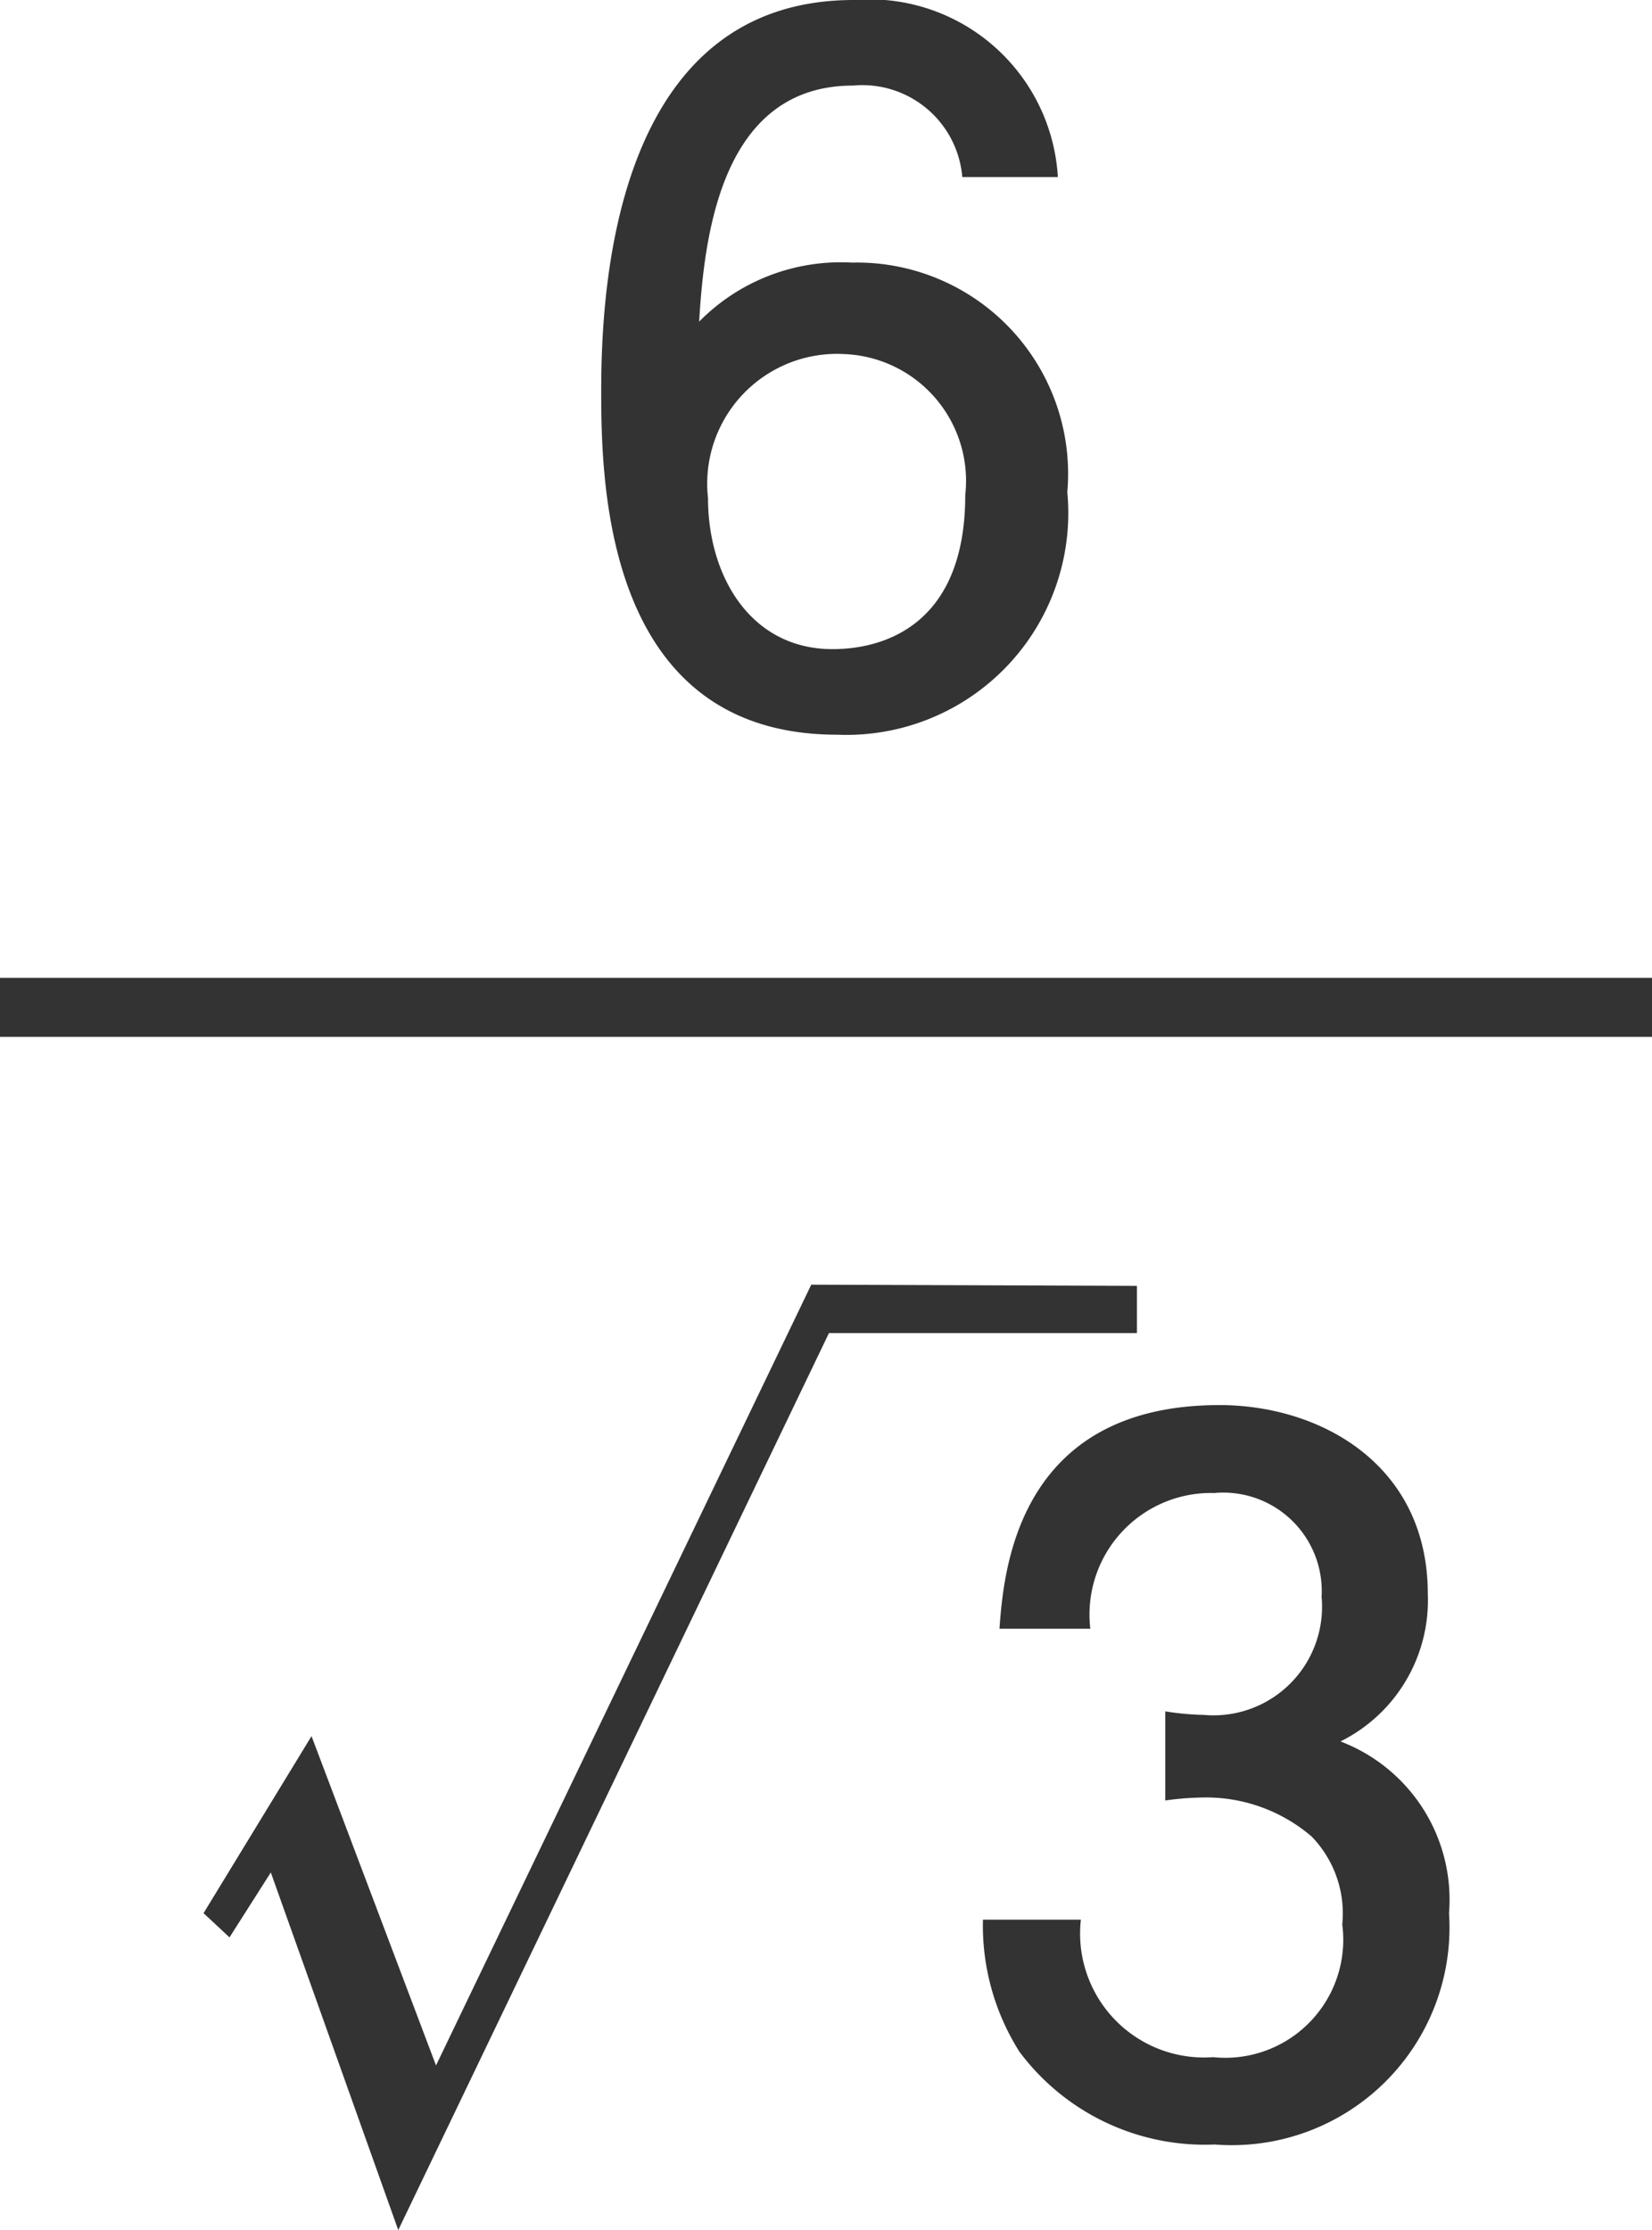 <svg xmlns="http://www.w3.org/2000/svg" width="28" height="37.79" viewBox="0 0 28 37.79">
  <defs>
    <style>
      .a {
        fill: #333;
      }

      .b {
        fill: none;
        stroke: #333;
        stroke-miterlimit: 10;
      }
    </style>
  </defs>
  <title>advice_200302_6_root3</title>
  <g>
    <g>
      <path class="a" d="M19.27,21.79v.8H14.05l-7.3,15.2L4.59,31.73l-.7,1.1-.44-.41,1.83-3L7.39,35l6.36-13.23Z"/>
      <path class="a" d="M20.59,36.34a3.92,3.92,0,0,1-3.31-1.57,4,4,0,0,1-.62-2.24h1.66a2.1,2.1,0,0,0,2.24,2.33,2,2,0,0,0,2.19-2.25,1.87,1.87,0,0,0-.52-1.49,2.75,2.75,0,0,0-1.86-.66,5.12,5.12,0,0,0-.62.05V29a4.61,4.61,0,0,0,.65.06,1.84,1.84,0,0,0,2-2,1.67,1.67,0,0,0-1.82-1.76,2.06,2.06,0,0,0-2.1,2.3H16.94c.07-.94.28-3.79,3.73-3.79,1.7,0,3.53,1,3.53,3.2a2.67,2.67,0,0,1-1.48,2.5,2.87,2.87,0,0,1,1.84,2.91A3.69,3.69,0,0,1,20.59,36.34Z"/>
    </g>
    <path class="a" d="M14.19,12.45c-3.91,0-4-4.19-4-5.81S10.36,0,14.47,0a3.2,3.2,0,0,1,3.46,3H16.31a1.7,1.7,0,0,0-1.85-1.55c-2.21,0-2.52,2.48-2.61,4a3.37,3.37,0,0,1,2.59-1,3.58,3.58,0,0,1,3.65,3.89A3.76,3.76,0,0,1,14.19,12.45ZM14.31,6A2.2,2.2,0,0,0,12,8.44c0,1.32.72,2.56,2.11,2.56.92,0,2.25-.45,2.25-2.61A2.15,2.15,0,0,0,14.31,6Z"/>
    <line class="b" y1="17.07" x2="28" y2="17.07"/>
  </g>
</svg>
